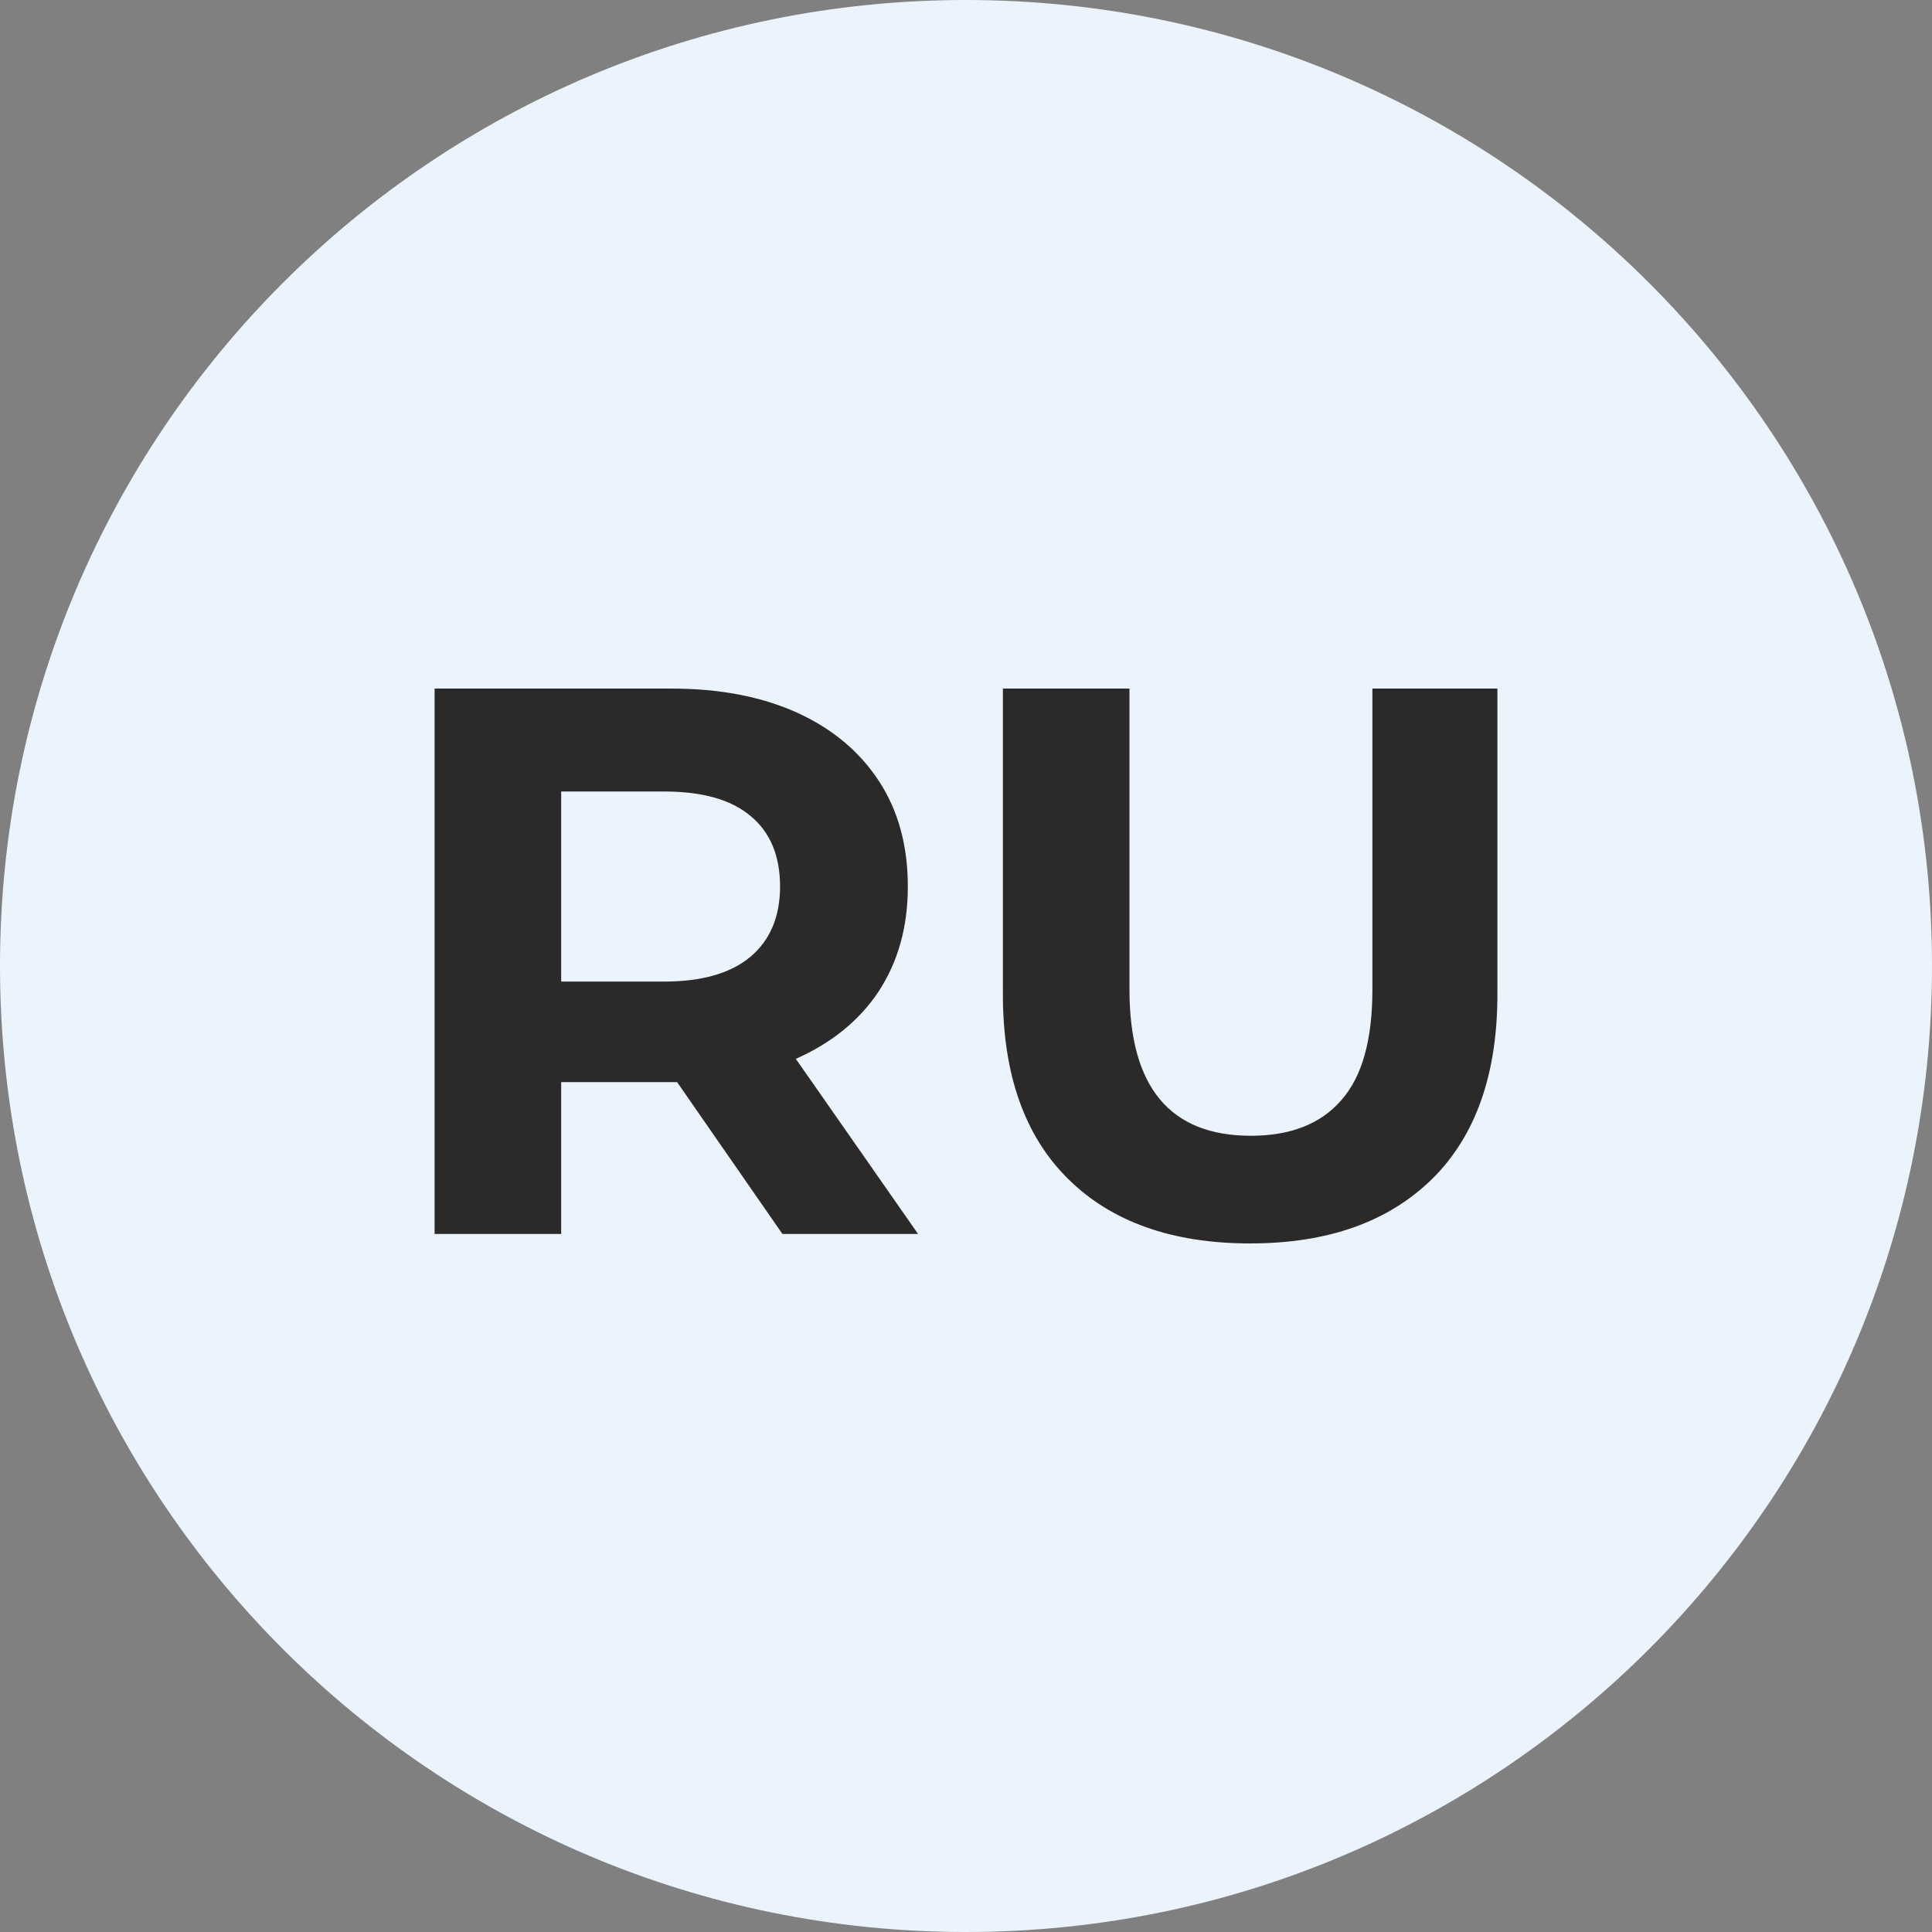 <?xml version="1.0" encoding="UTF-8"?> <svg xmlns="http://www.w3.org/2000/svg" xmlns:xlink="http://www.w3.org/1999/xlink" xmlns:xodm="http://www.corel.com/coreldraw/odm/2003" xml:space="preserve" width="176px" height="176px" version="1.1" style="shape-rendering:geometricPrecision; text-rendering:geometricPrecision; image-rendering:optimizeQuality; fill-rule:evenodd; clip-rule:evenodd" viewBox="0 0 48.99 48.99"><rect x="0" y="0" width="48.99" height="48.99" fill="#808080" stroke="none"/> <defs> <style type="text/css"> .fil0 {fill:#EBF4FC} .fil1 {fill:#2B2A29;fill-rule:nonzero} </style> </defs> <g id="Слой_x0020_1">  <path class="fil0" d="M24.49 0c13.53,0 24.5,10.96 24.5,24.49 0,13.53 -10.96,24.5 -24.5,24.5 -13.52,0 -24.49,-10.96 -24.49,-24.5 0,-13.52 10.96,-24.49 24.49,-24.49z"></path> <path class="fil1" d="M19.84 31.29l-2.67 -3.85 -0.16 0 -2.78 0 0 3.85 -3.21 0 0 -13.83 5.99 0c1.23,0 2.29,0.2 3.2,0.61 0.9,0.41 1.59,0.99 2.08,1.74 0.49,0.75 0.73,1.64 0.73,2.67 0,1.03 -0.25,1.91 -0.74,2.66 -0.49,0.74 -1.2,1.31 -2.1,1.71l3.1 4.44 -3.44 0zm-0.06 -8.81c0,-0.78 -0.25,-1.38 -0.75,-1.79 -0.5,-0.42 -1.23,-0.62 -2.2,-0.62l-2.6 0 0 4.82 2.6 0c0.97,0 1.7,-0.21 2.2,-0.63 0.5,-0.42 0.75,-1.02 0.75,-1.78zm11.92 9.05c-1.98,0 -3.52,-0.55 -4.62,-1.64 -1.1,-1.09 -1.65,-2.65 -1.65,-4.68l0 -7.75 3.21 0 0 7.63c0,2.47 1.02,3.71 3.08,3.71 1,0 1.77,-0.3 2.29,-0.9 0.53,-0.6 0.79,-1.53 0.79,-2.81l0 -7.63 3.17 0 0 7.75c0,2.03 -0.55,3.59 -1.65,4.68 -1.11,1.09 -2.64,1.64 -4.62,1.64z"></path> </g> </svg> 